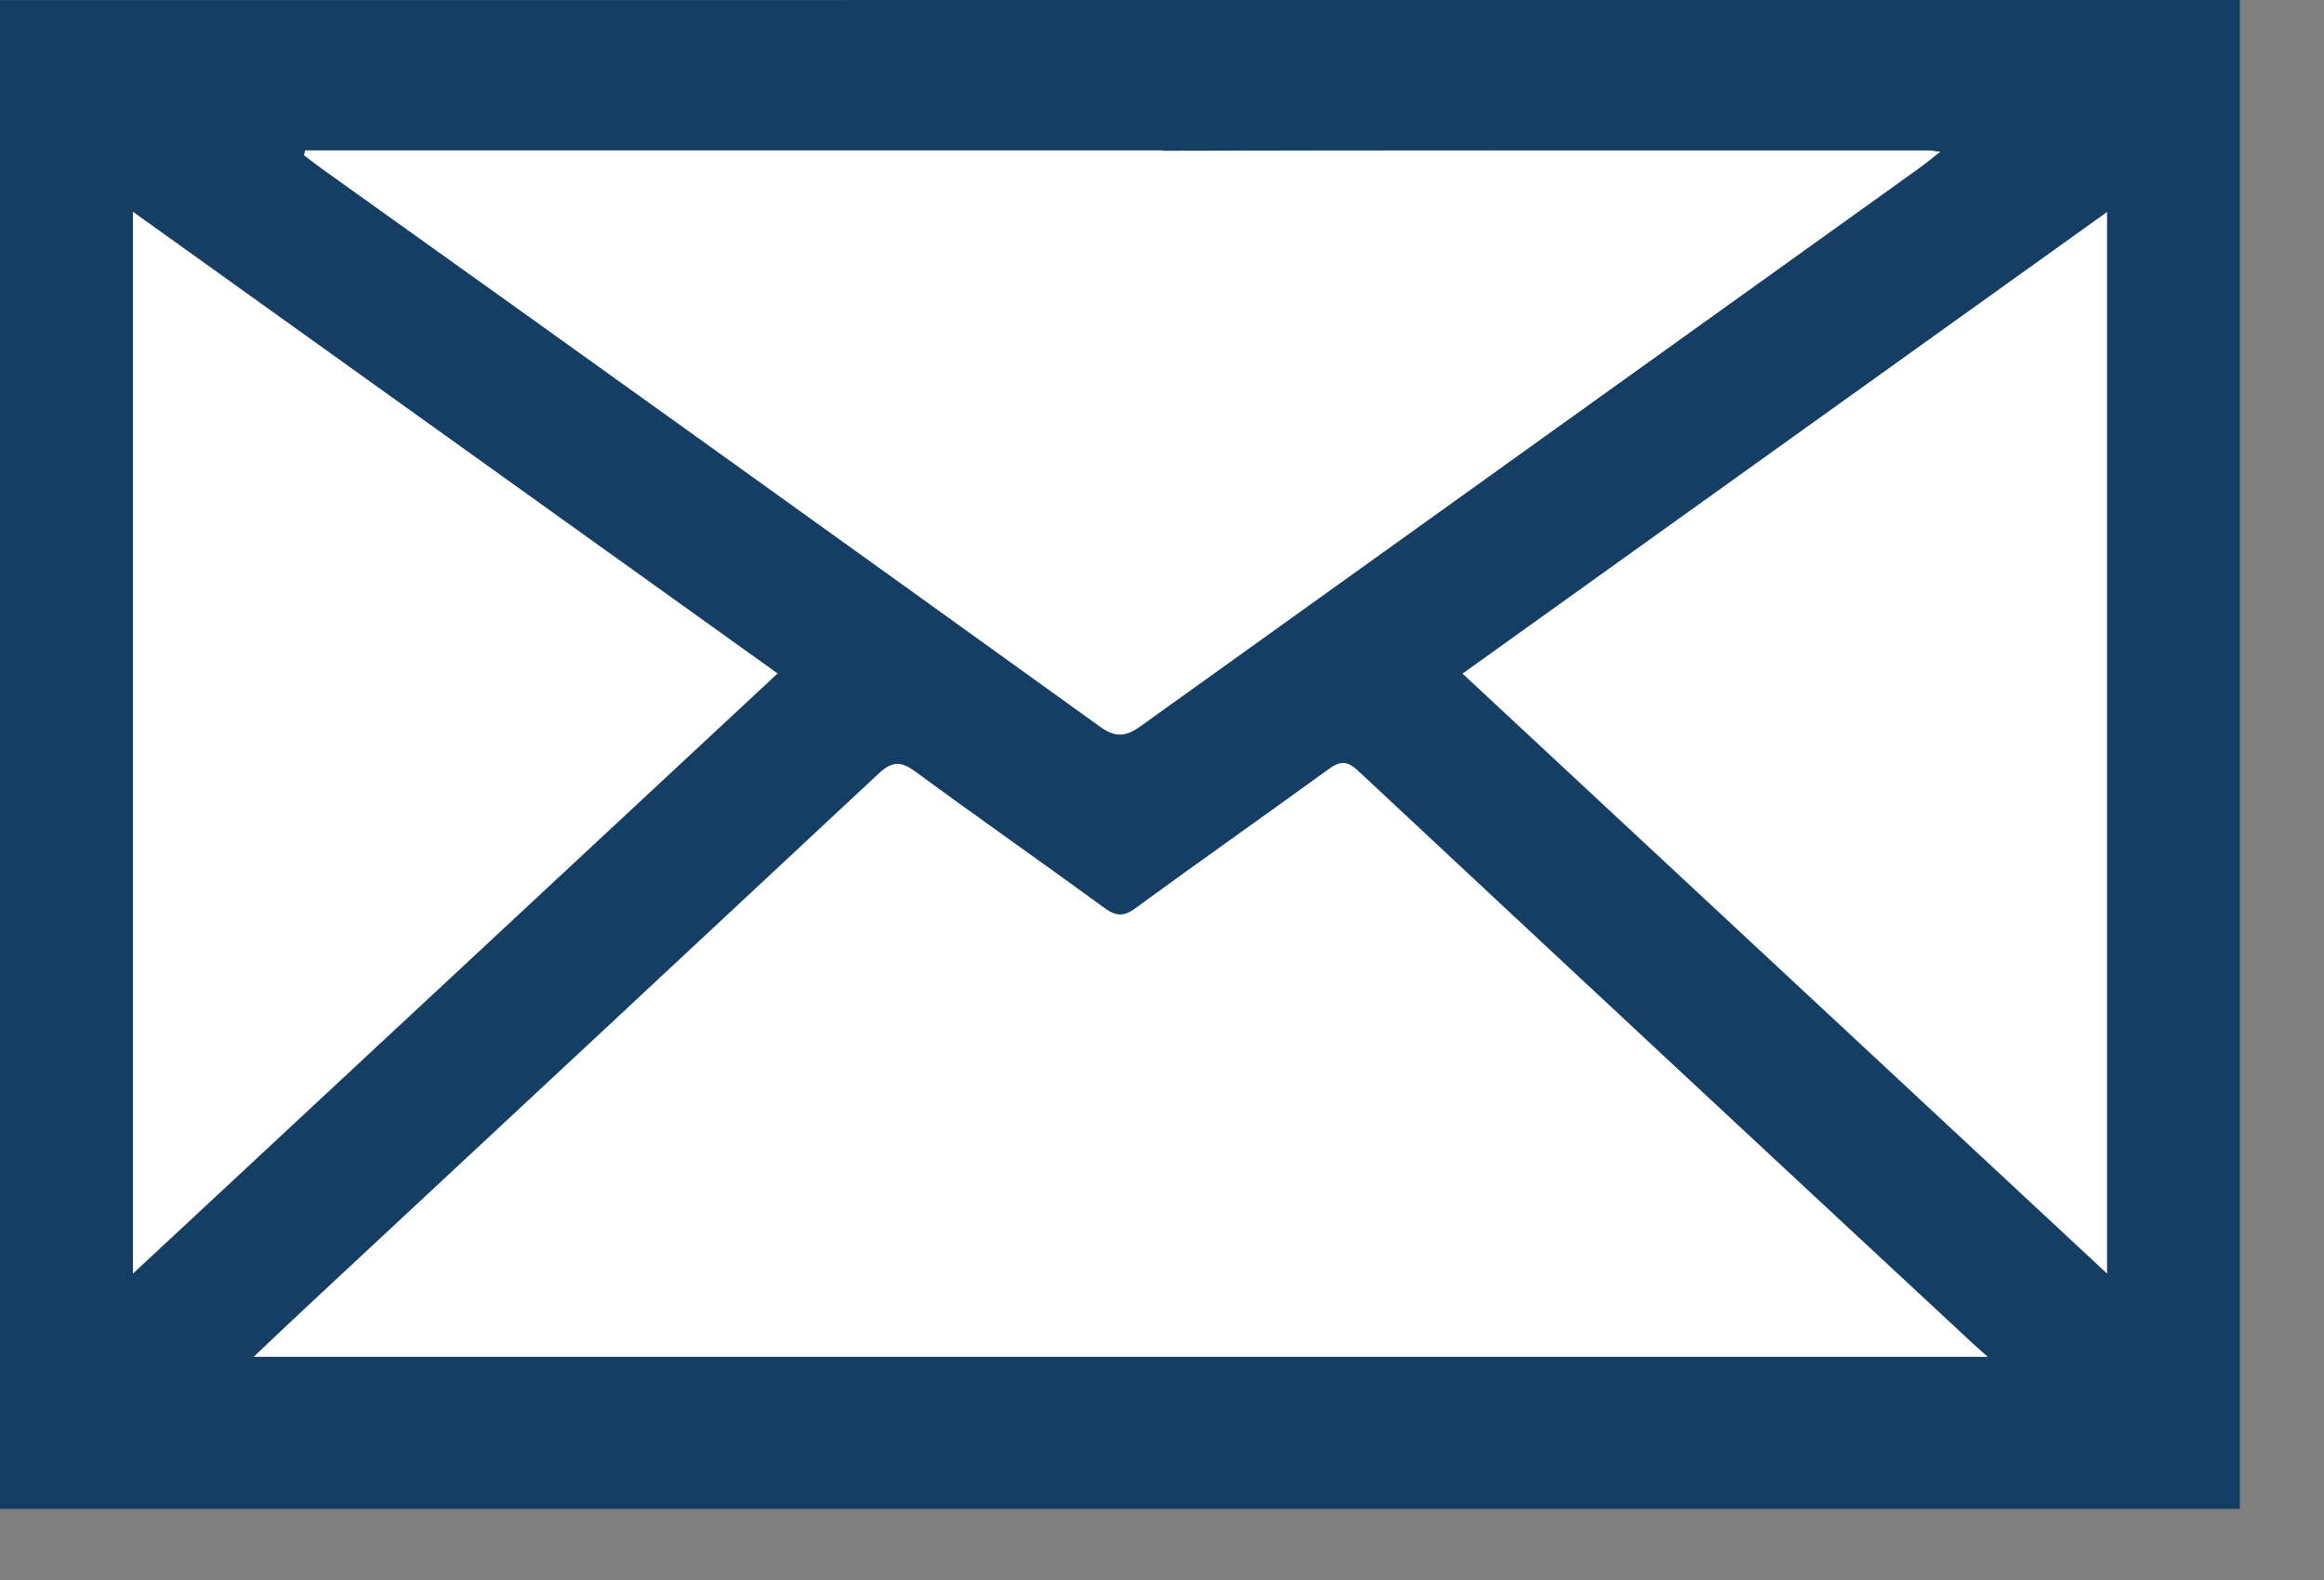 <svg width="25" height="17" fill="none" xmlns="http://www.w3.org/2000/svg">
    <rect width="100%" height="100%" fill="#808080" stroke="none"/>
    <path d="M21.384 14.598H2.726c.216-.204.394-.373.573-.54 2.05-1.91 4.1-3.821 6.149-5.734.152-.142.248-.136.403-.021.673.495 1.356.971 2.03 1.464.121.089.206.096.332.003.687-.503 1.382-.99 2.07-1.49.12-.088.2-.108.325.009 2.206 2.062 4.414 4.12 6.625 6.174l.151.135zM3.282 1.617h17.461c.03 0 .059.006.132.015-.098.077-.164.132-.234.182l-8.37 6c-.16.116-.271.126-.438.006-2.793-2.011-5.59-4.017-8.39-6.017L3.27 1.67l.013-.054zM1.43 2.278l6.936 4.968-6.936 6.459V2.278zM15.731 7.246l6.937-4.968v11.427L15.73 7.246z" fill="#fff"/>
    <path d="M14.058 0H9.093v.001H0v16.234h24.095V0H14.058zM3.282 1.617h9.229v.005c1.7-.006 6.533-.005 8.231-.004.03 0 .059.006.133.014-.099.077-.165.133-.234.182l-8.37 6c-.16.115-.272.126-.438.006-2.794-2.011-5.59-4.017-8.39-6.017-.059-.042-.116-.088-.175-.132l.014-.054zm-1.851.66 6.936 4.969-6.937 6.459V2.278zM2.726 14.6c.216-.205.394-.374.573-.541 2.051-1.91 4.1-3.82 6.149-5.733.152-.143.248-.136.404-.022.672.495 1.355.972 2.029 1.464.122.09.206.096.332.004.687-.503 1.382-.99 2.07-1.491.12-.088.2-.108.325.01 2.206 2.061 4.414 4.119 6.625 6.173l.152.136H2.726zm19.941-.894-6.936-6.458 6.936-4.969v11.427z" fill="#153E64"/>
</svg>
